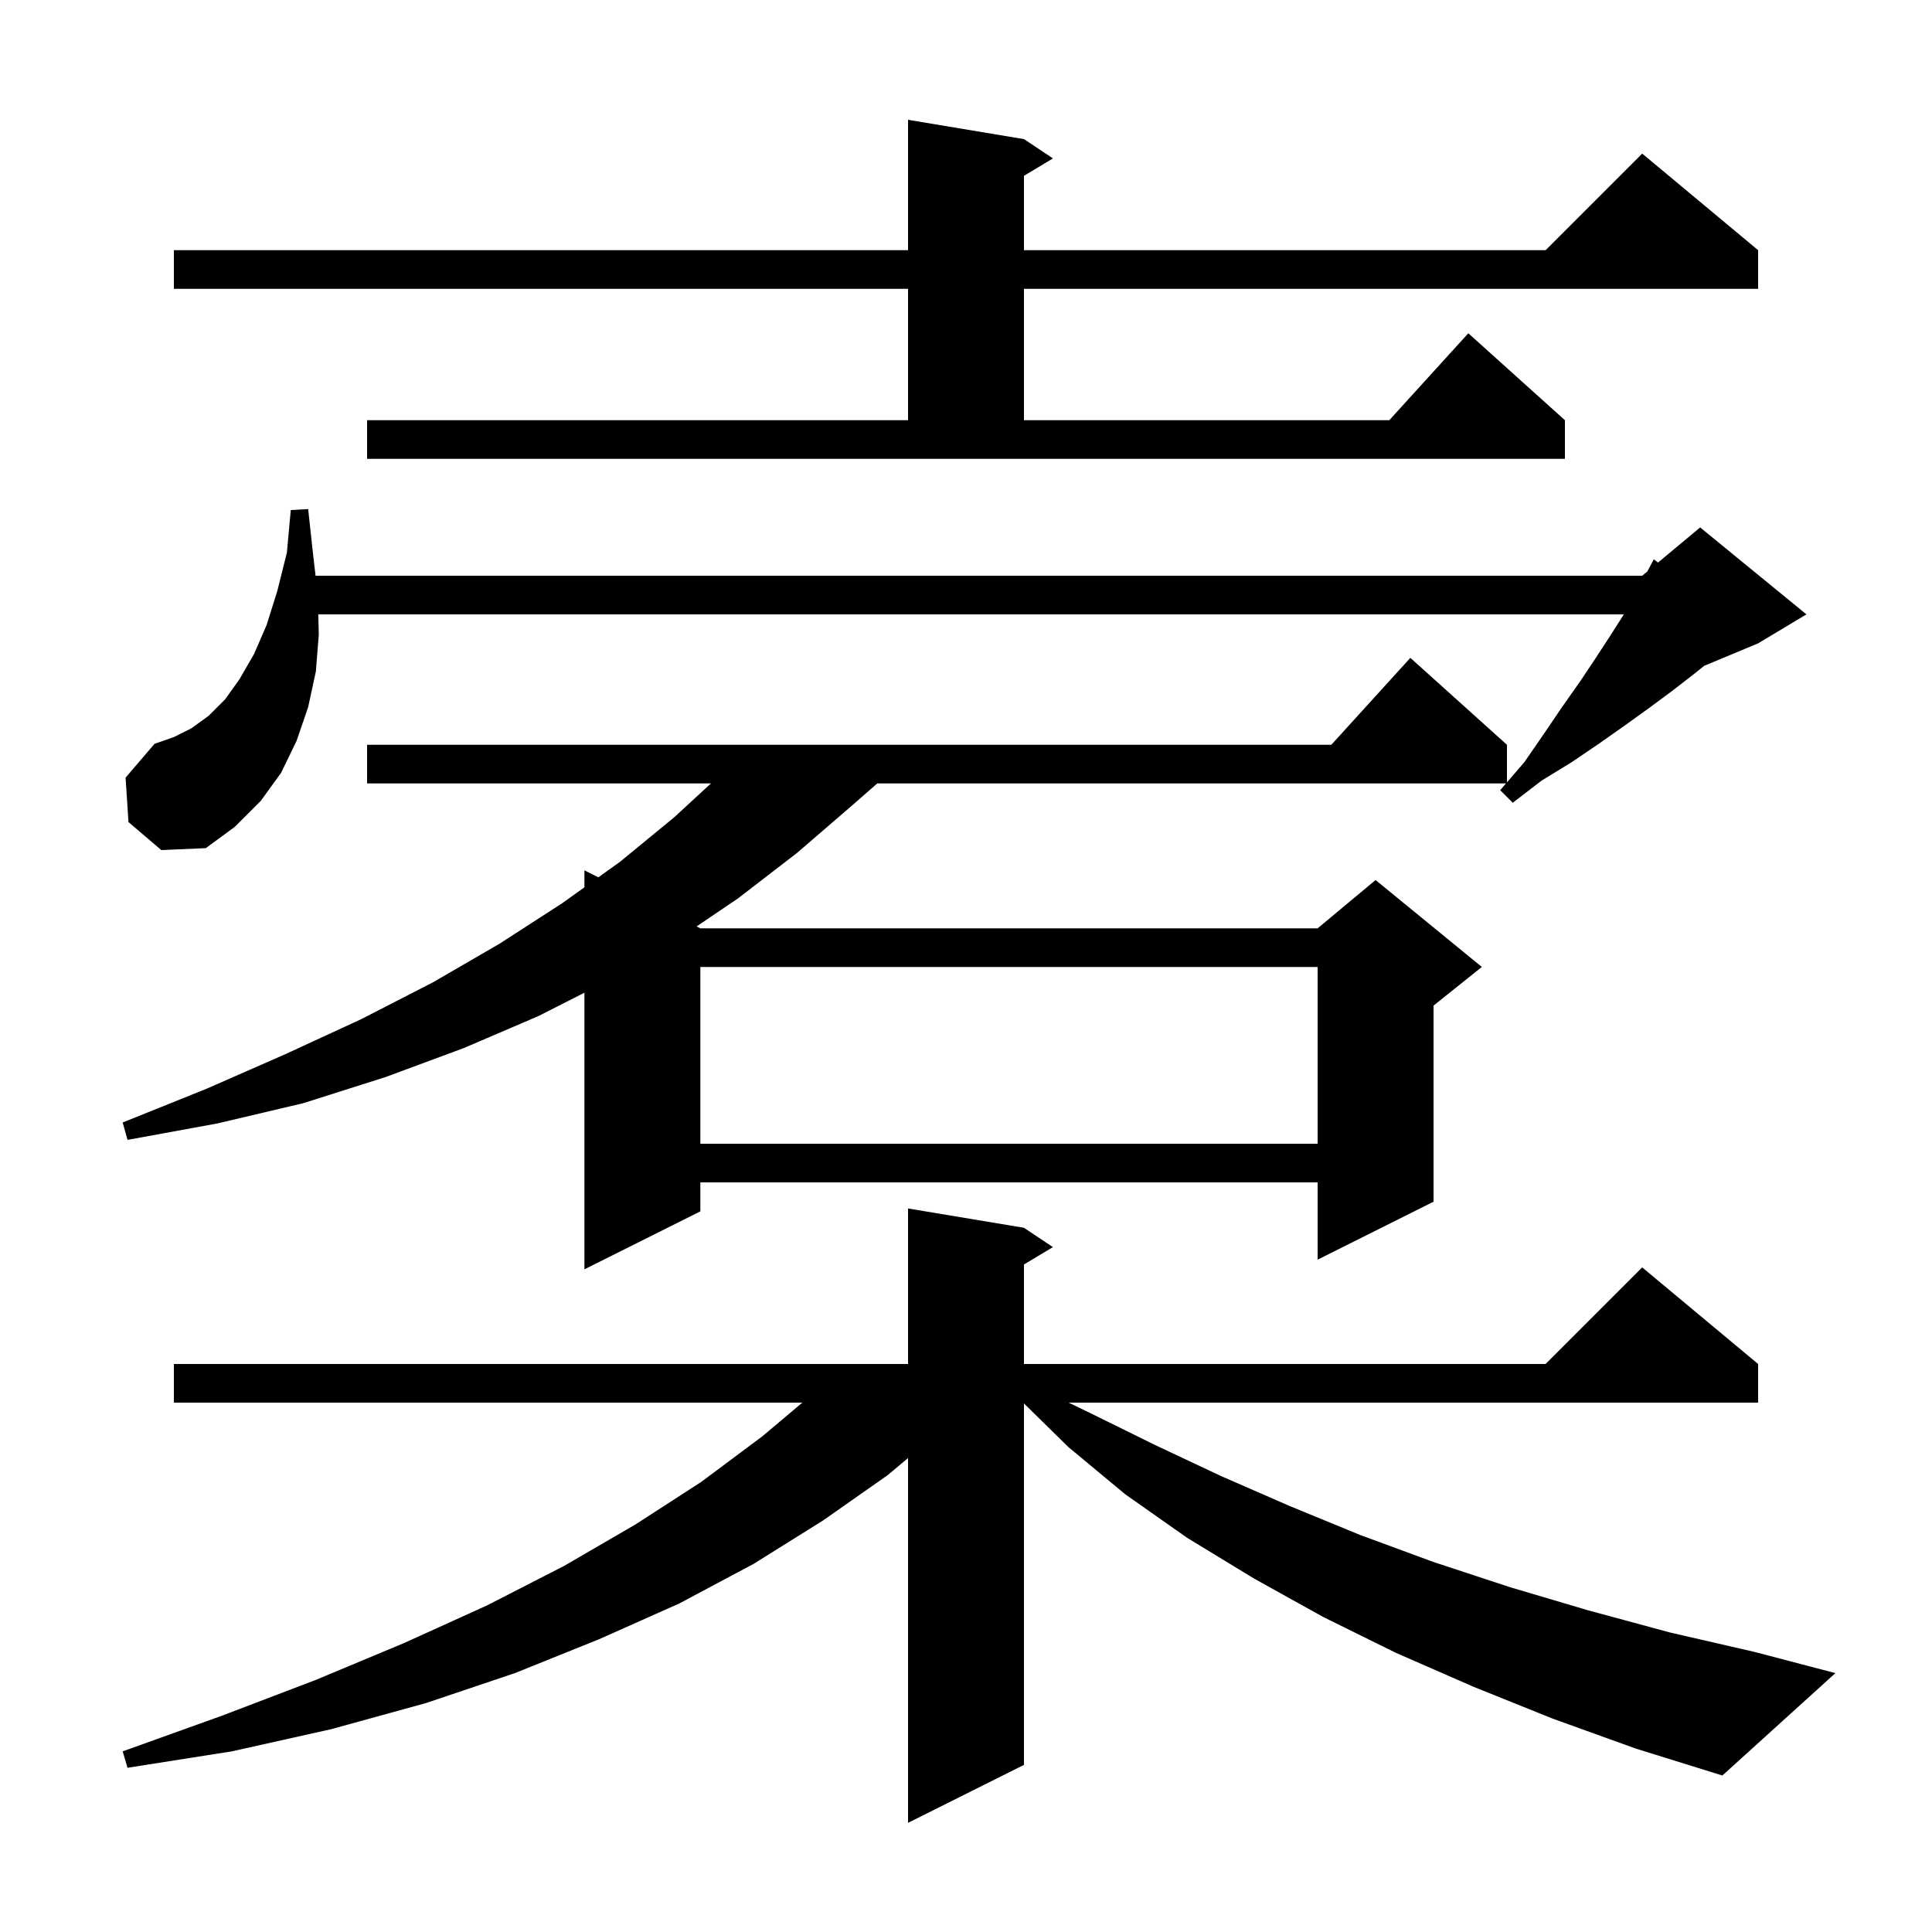 <svg xmlns="http://www.w3.org/2000/svg" xmlns:xlink="http://www.w3.org/1999/xlink" version="1.1" baseProfile="full" viewBox="0 0 200 200" width="200" height="200">
<g fill="black">
<path d="M 160.7 177.9 L 152.5 174.6 L 144.5 171.1 L 137.0 167.4 L 129.8 163.4 L 122.9 159.2 L 116.5 154.7 L 110.6 149.8 L 106.0 145.285 L 106.0 182.7 L 94.0 188.7 L 94.0 150.939 L 91.9 152.7 L 85.2 157.4 L 78.0 161.9 L 70.3 166.0 L 62.0 169.7 L 53.3 173.2 L 44.1 176.3 L 34.3 179.0 L 24.0 181.3 L 13.2 183.0 L 12.7 181.3 L 23.0 177.6 L 32.7 173.9 L 41.8 170.1 L 50.4 166.2 L 58.4 162.1 L 65.8 157.8 L 72.6 153.4 L 78.9 148.7 L 83.056 145.2 L 18.0 145.2 L 18.0 141.2 L 94.0 141.2 L 94.0 125.1 L 106.0 127.1 L 109.0 129.1 L 106.0 130.9 L 106.0 141.2 L 160.0 141.2 L 170.0 131.2 L 182.0 141.2 L 182.0 145.2 L 110.631 145.2 L 112.9 146.3 L 119.6 149.6 L 126.4 152.8 L 133.5 155.9 L 140.8 158.9 L 148.4 161.7 L 156.3 164.3 L 164.4 166.7 L 172.9 169.0 L 181.6 171.0 L 190.0 173.2 L 178.3 183.8 L 169.3 181.0 Z M 33.0 65.7 L 32.7 69.5 L 31.9 73.2 L 30.7 76.7 L 29.1 80.0 L 27.0 82.9 L 24.3 85.6 L 21.3 87.8 L 16.7 88.0 L 13.3 85.1 L 13.0 80.5 L 16.0 77.0 L 18.0 76.3 L 19.8 75.4 L 21.6 74.1 L 23.3 72.4 L 24.8 70.3 L 26.3 67.7 L 27.6 64.7 L 28.7 61.2 L 29.7 57.2 L 30.1 52.8 L 31.9 52.7 L 32.4 57.3 L 32.667 59.6 L 170.0 59.6 L 170.537 59.153 L 171.2 57.9 L 171.637 58.236 L 176.0 54.6 L 187.0 63.6 L 182.0 66.6 L 176.417 68.926 L 175.2 69.9 L 173.0 71.6 L 170.7 73.3 L 168.2 75.1 L 165.5 77.0 L 162.7 78.9 L 159.6 80.8 L 156.6 83.1 L 155.3 81.8 L 155.903 81.1 L 90.814 81.1 L 88.3 83.3 L 82.5 88.3 L 76.4 93.0 L 72.109 95.905 L 72.5 96.1 L 136.4 96.1 L 142.4 91.1 L 153.4 100.1 L 148.4 104.1 L 148.4 124.4 L 136.4 130.4 L 136.4 122.4 L 72.5 122.4 L 72.5 125.4 L 60.5 131.4 L 60.5 102.767 L 55.7 105.2 L 48.0 108.5 L 39.9 111.5 L 31.4 114.2 L 22.5 116.3 L 13.2 118.0 L 12.7 116.2 L 21.4 112.7 L 29.6 109.1 L 37.4 105.5 L 44.8 101.7 L 51.7 97.7 L 58.2 93.5 L 60.5 91.852 L 60.5 90.1 L 61.94 90.82 L 64.2 89.2 L 69.8 84.6 L 73.598 81.1 L 38.0 81.1 L 38.0 77.1 L 137.818 77.1 L 146.0 68.1 L 156.0 77.1 L 156.0 80.988 L 157.8 78.9 L 159.8 76.0 L 161.7 73.2 L 163.6 70.5 L 165.2 68.1 L 166.7 65.8 L 168.1 63.6 L 32.949 63.6 Z M 72.5 100.1 L 72.5 118.4 L 136.4 118.4 L 136.4 100.1 Z M 38.0 43.5 L 94.0 43.5 L 94.0 29.9 L 18.0 29.9 L 18.0 25.9 L 94.0 25.9 L 94.0 12.4 L 106.0 14.4 L 109.0 16.4 L 106.0 18.2 L 106.0 25.9 L 160.0 25.9 L 170.0 15.9 L 182.0 25.9 L 182.0 29.9 L 106.0 29.9 L 106.0 43.5 L 143.818 43.5 L 152.0 34.5 L 162.0 43.5 L 162.0 47.5 L 38.0 47.5 Z " />
</g>
</svg>
